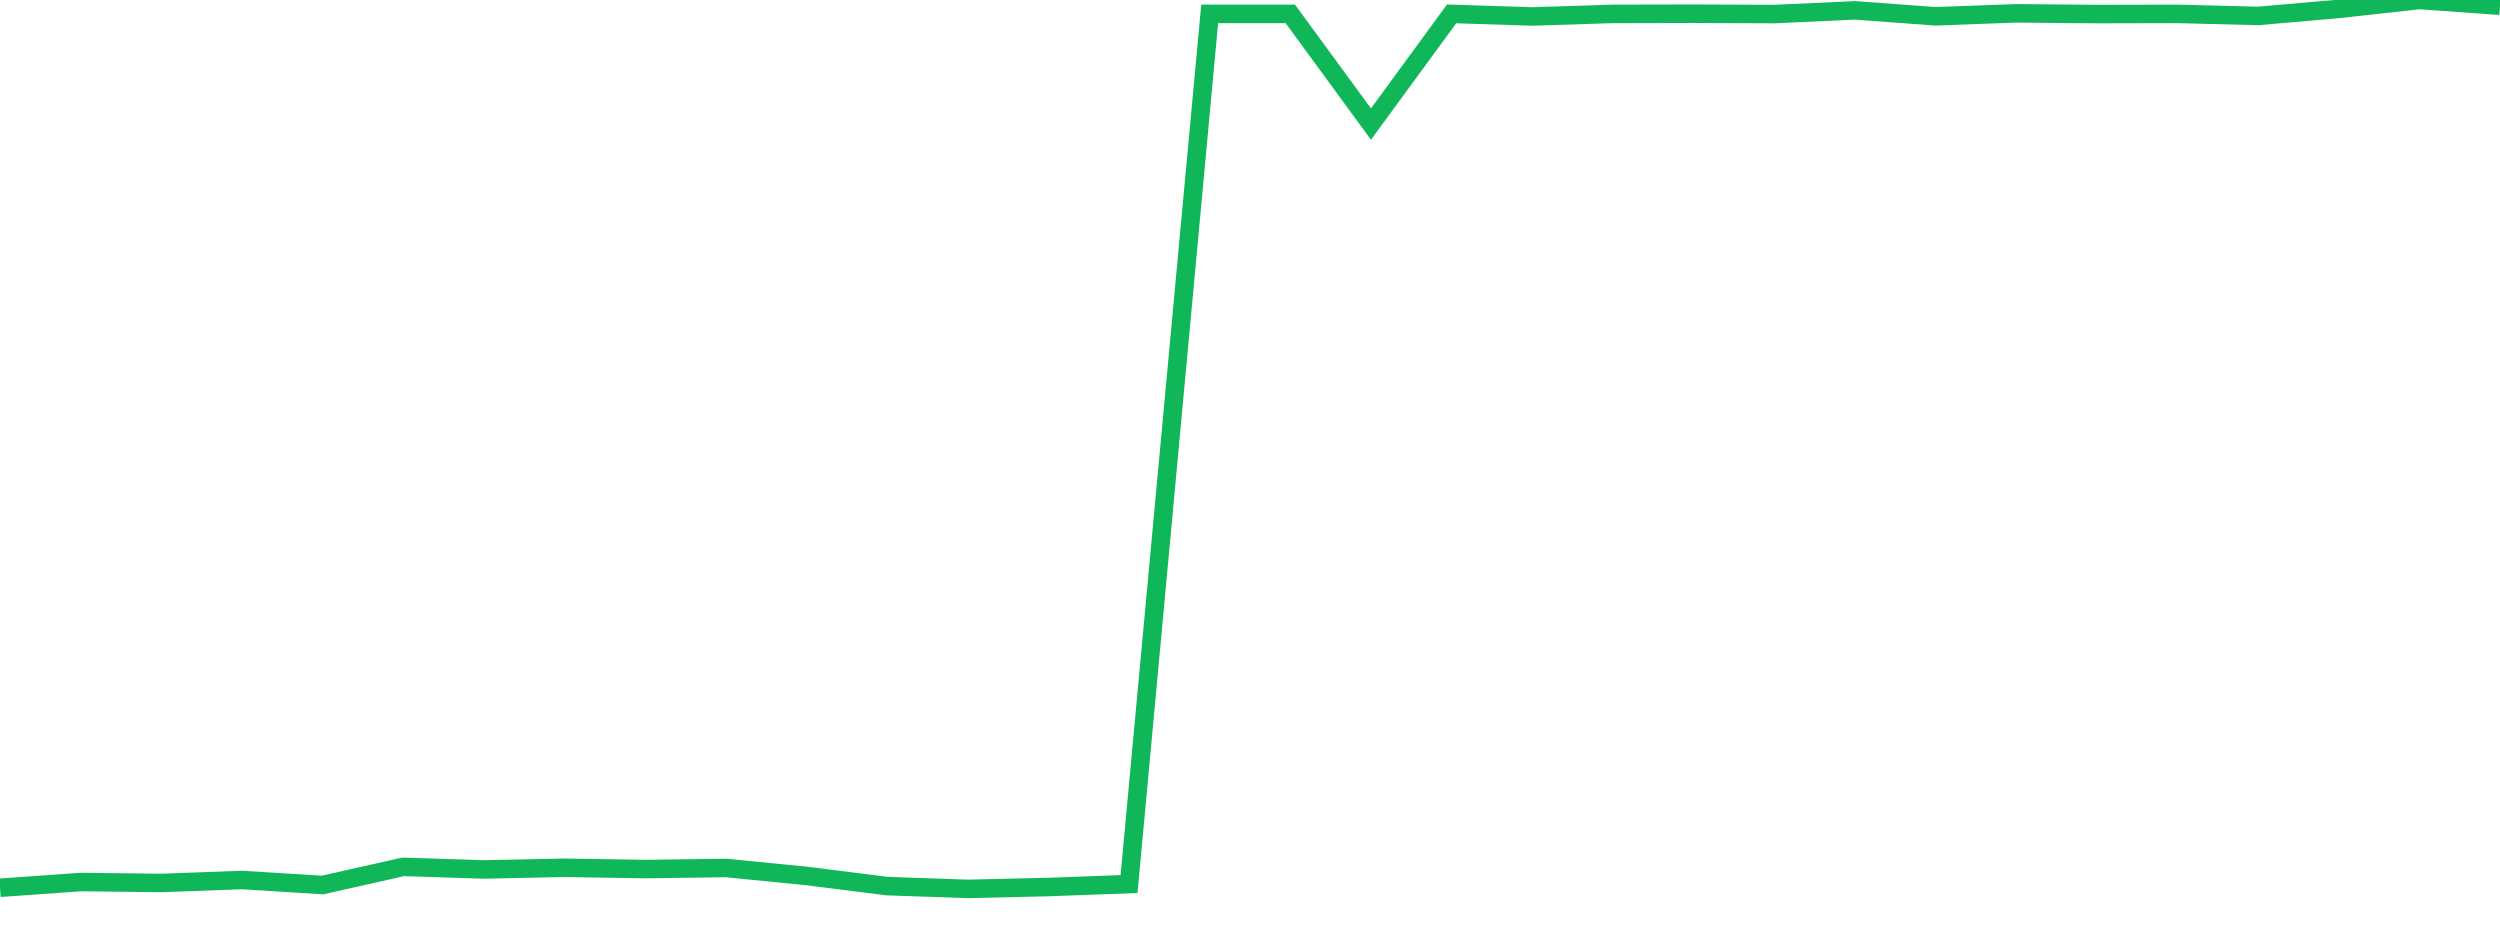 <?xml version="1.0" standalone="no"?>
<!DOCTYPE svg PUBLIC "-//W3C//DTD SVG 1.1//EN" "http://www.w3.org/Graphics/SVG/1.1/DTD/svg11.dtd">
<svg width="135" height="50" viewBox="0 0 135 50" preserveAspectRatio="none" class="sparkline" xmlns="http://www.w3.org/2000/svg"
xmlns:xlink="http://www.w3.org/1999/xlink"><path  class="sparkline--line" d="M 0 47.94 L 0 47.94 L 4.355 47.63 L 8.71 47.68 L 13.065 47.52 L 17.419 47.79 L 21.774 46.81 L 26.129 46.95 L 30.484 46.86 L 34.839 46.93 L 39.194 46.87 L 43.548 47.3 L 47.903 47.85 L 52.258 48 L 56.613 47.9 L 60.968 47.74 L 65.323 0.75 L 69.677 0.75 L 74.032 6.7 L 78.387 0.75 L 82.742 0.89 L 87.097 0.75 L 91.452 0.74 L 95.806 0.76 L 100.161 0.56 L 104.516 0.88 L 108.871 0.72 L 113.226 0.76 L 117.581 0.75 L 121.935 0.86 L 126.29 0.48 L 130.645 0 L 135 0.31" fill="none" stroke-width="1" stroke="#10b759"></path></svg>